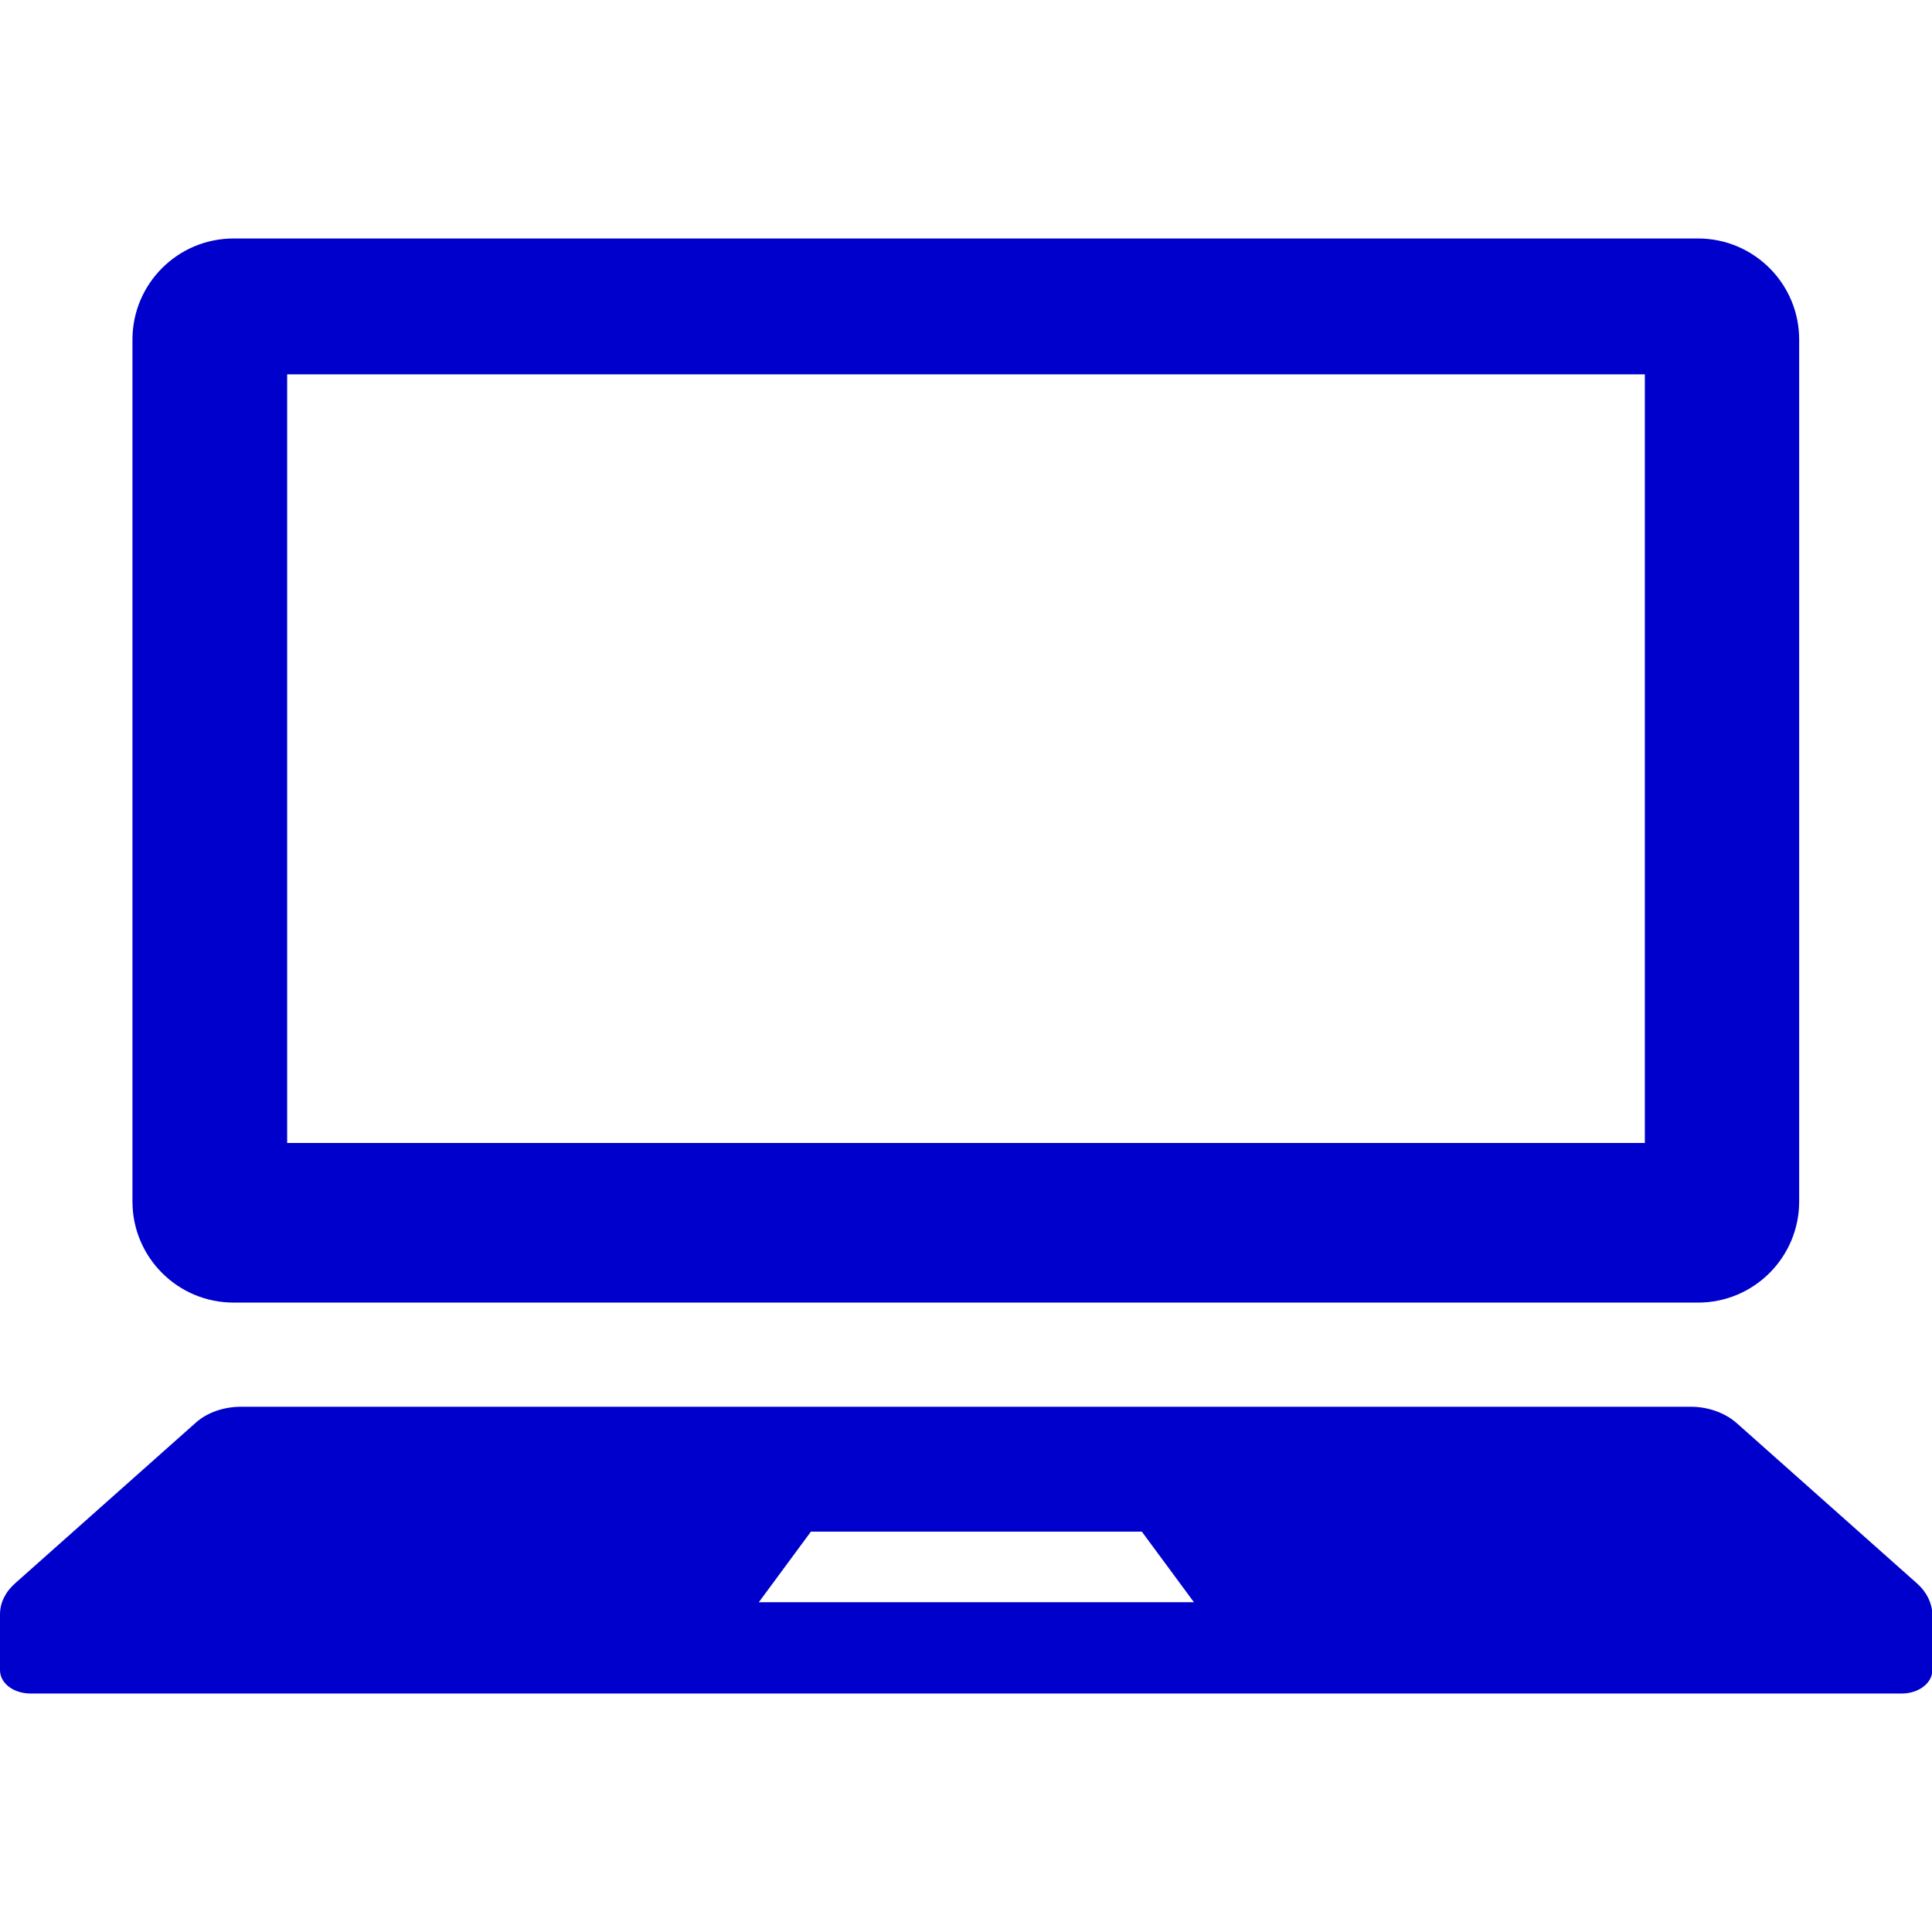 <?xml version="1.0" encoding="utf-8"?>
<!-- Generator: Adobe Illustrator 27.8.1, SVG Export Plug-In . SVG Version: 6.00 Build 0)  -->
<svg version="1.1" id="_x32_" xmlns="http://www.w3.org/2000/svg" xmlns:xlink="http://www.w3.org/1999/xlink" x="0px" y="0px"
	 viewBox="0 0 512 512" style="enable-background:new 0 0 512 512;" xml:space="preserve">
<style type="text/css">
	.st0{fill:#0000CD;}
</style>
<g>
	<path class="st0" d="M61.9,345.2h388.1c14.8,0,26.8-12,26.8-26.8V90c0-14.8-12-26.8-26.8-26.8H61.9c-14.8,0-26.8,12-26.8,26.8
		v228.4C35.1,333.2,47.1,345.2,61.9,345.2z M76.1,99.2h359.8v203.7H76.1V99.2z"/>
	<path class="st0" d="M508,419.6l-47.8-42.5c-3.1-2.7-7.5-4.3-12.2-4.3H64c-4.7,0-9.1,1.5-12.2,4.3L4,419.6c-2.6,2.3-4,5.2-4,8.2
		v14.8c0,3.5,3.6,6.2,8.1,6.2h495.9c4.5,0,8.1-2.8,8.1-6.2v-14.8C512,424.8,510.6,421.9,508,419.6z M201.1,424.6l13.8-18.7h87.7
		l13.8,18.7H201.1z"/>
</g>
</svg>

